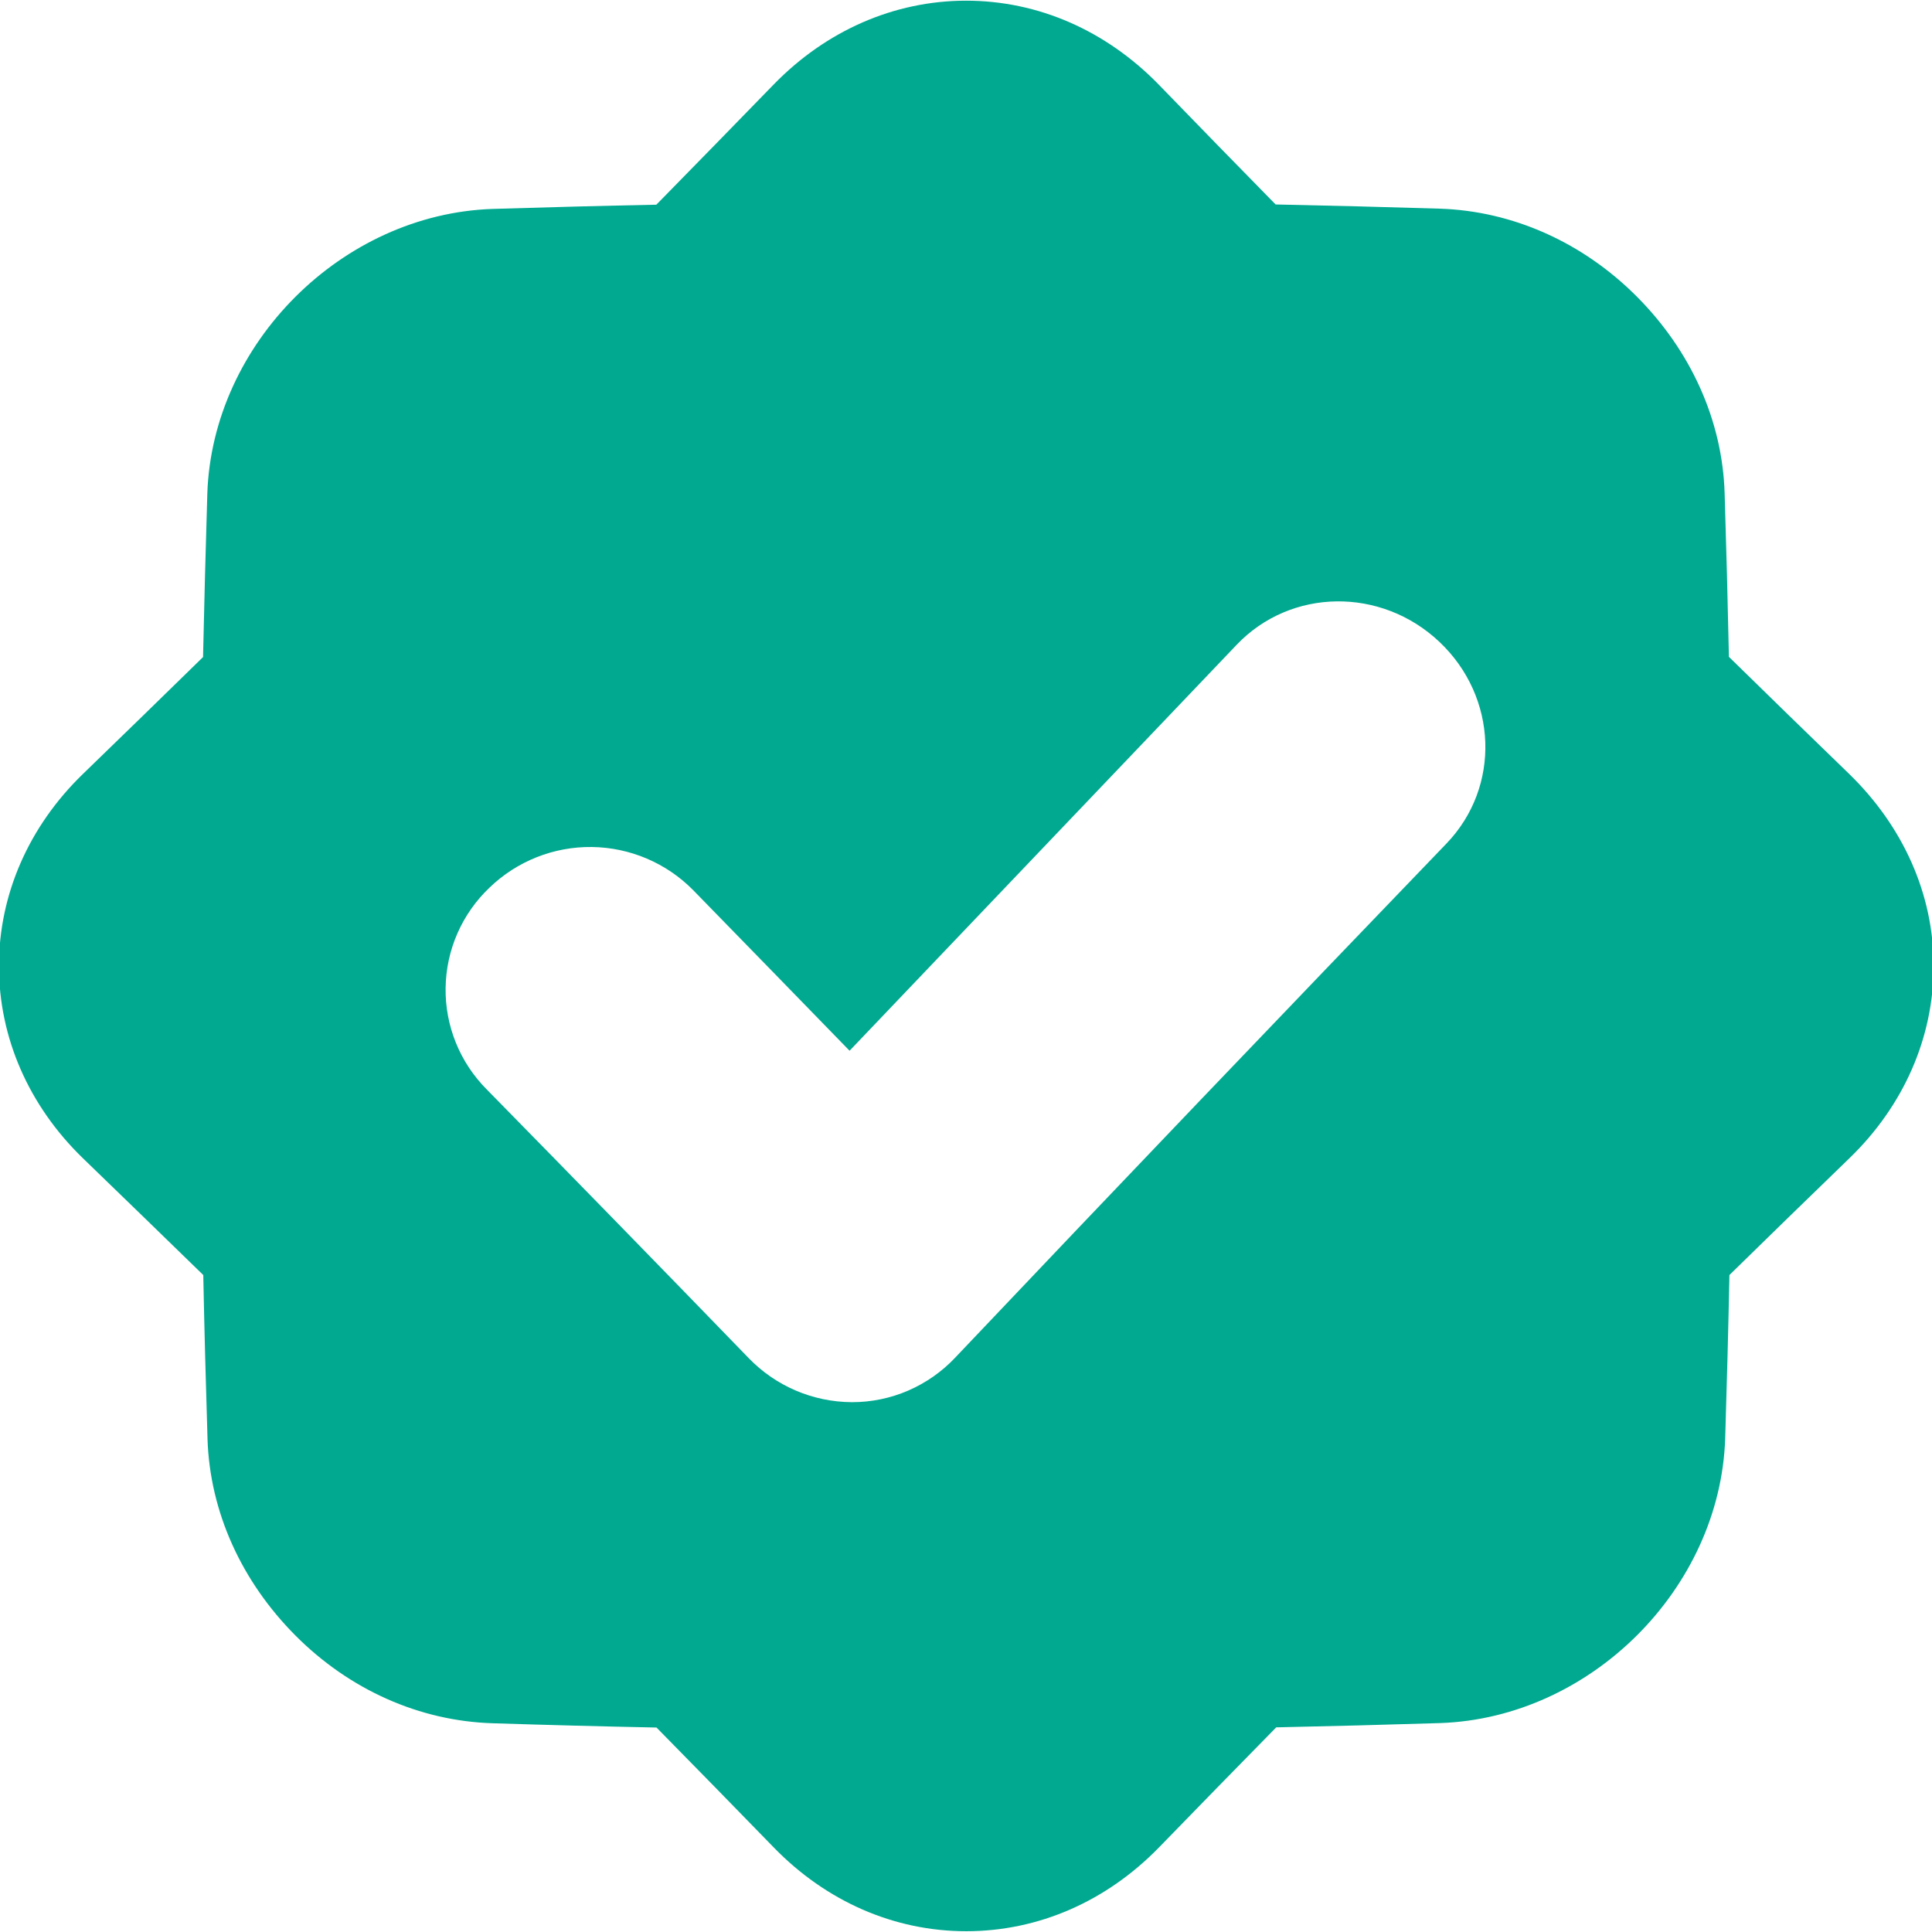 <?xml version="1.0" encoding="UTF-8"?> <svg xmlns="http://www.w3.org/2000/svg" width="42" height="42" viewBox="0 0 42 42" fill="none"><g clip-path="url(#clip0_419_3017)"><path d="M40.205 16.83C39.333 15.986 38.46 15.136 37.585 14.279C37.56 13.093 37.529 11.908 37.492 10.722C37.443 9.135 36.754 7.621 35.58 6.444C34.406 5.268 32.883 4.586 31.294 4.536C30.107 4.5 28.919 4.469 27.731 4.445C26.875 3.573 26.026 2.702 25.184 1.833C24.044 0.666 22.57 0.014 21 0.015C19.431 0.016 17.955 0.671 16.823 1.833C15.977 2.704 15.126 3.576 14.268 4.45C13.08 4.474 11.893 4.505 10.705 4.542C7.434 4.654 4.619 7.465 4.507 10.727C4.471 11.914 4.44 13.099 4.414 14.284C3.539 15.14 2.666 15.99 1.794 16.834C0.63 17.965 -0.023 19.442 -0.023 21C-0.023 22.559 0.626 24.035 1.794 25.171C2.666 26.014 3.541 26.863 4.419 27.718C4.443 28.904 4.474 30.09 4.511 31.277C4.561 32.867 5.25 34.377 6.423 35.555C7.596 36.733 9.117 37.413 10.709 37.462C11.896 37.5 13.084 37.531 14.272 37.555C15.129 38.426 15.979 39.296 16.824 40.165C17.959 41.332 19.435 41.984 21.008 41.983C22.58 41.982 24.053 41.332 25.191 40.166C26.036 39.295 26.887 38.424 27.744 37.551C28.932 37.526 30.119 37.495 31.307 37.458C34.577 37.347 37.393 34.536 37.504 31.273C37.541 30.088 37.572 28.903 37.596 27.718C38.471 26.861 39.345 26.011 40.217 25.167C41.381 24.037 42.035 22.562 42.035 20.998C42.035 19.433 41.37 17.965 40.205 16.83ZM31.443 18.34C27.901 22.021 24.302 25.783 20.763 29.516C20.476 29.82 20.129 30.063 19.744 30.23C19.36 30.396 18.945 30.482 18.526 30.482H18.512C18.094 30.479 17.68 30.393 17.296 30.228C16.911 30.063 16.563 29.822 16.273 29.521C14.381 27.567 12.482 25.62 10.578 23.68C10.29 23.39 10.063 23.046 9.91 22.668C9.757 22.289 9.681 21.884 9.687 21.476C9.693 21.067 9.78 20.664 9.944 20.29C10.108 19.916 10.345 19.578 10.641 19.297C11.237 18.721 12.037 18.403 12.867 18.413C13.696 18.424 14.488 18.761 15.07 19.352C16.202 20.512 17.335 21.675 18.469 22.842C21.278 19.898 24.102 16.936 26.881 14.02C28.061 12.779 30.029 12.758 31.294 13.956C32.559 15.154 32.632 17.105 31.443 18.34Z" fill="#00A990"></path></g><defs><clipPath id="clip0_419_3017"><rect width="42" height="42" fill="white"></rect></clipPath></defs></svg> 